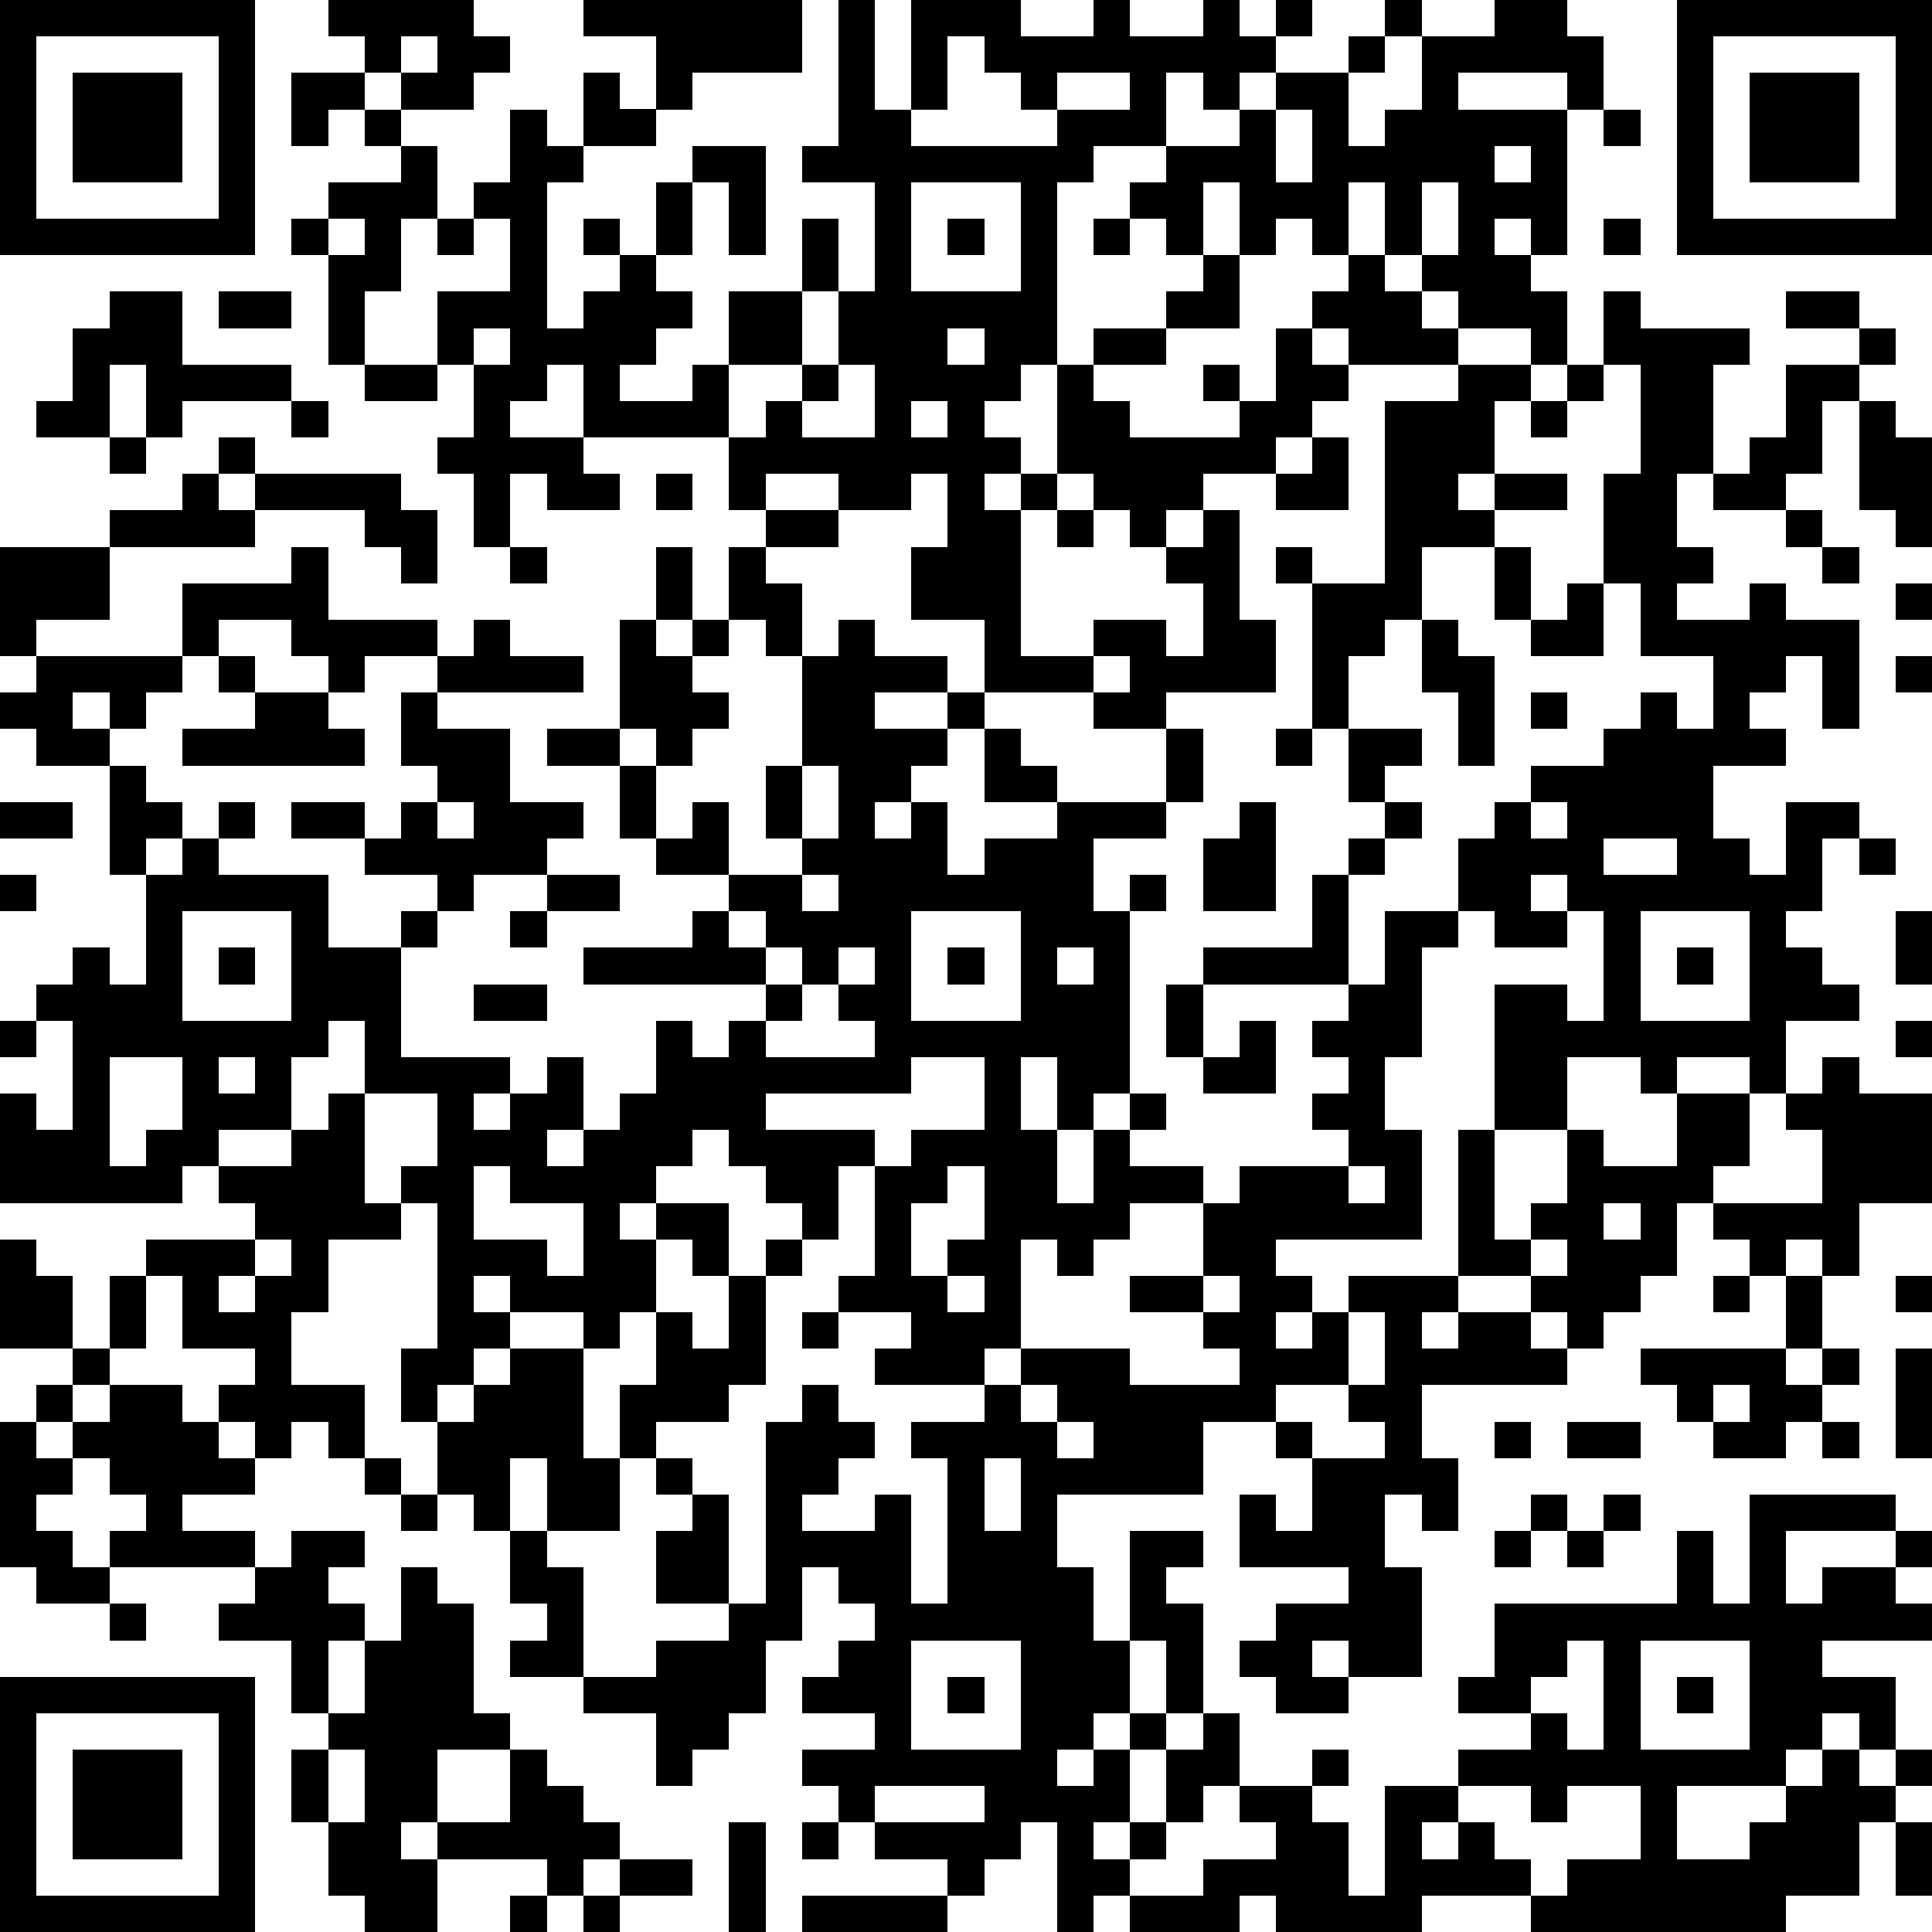 <?xml version="1.0" standalone="yes"?><svg version="1.1" xmlns="http://www.w3.org/2000/svg" xmlns:xlink="http://www.w3.org/1999/xlink" xmlns:ev="http://www.w3.org/2001/xml-events" width="212" height="212" shape-rendering="crispEdges"><path d="M0 0h7v7h-7zM9 0h4v1h1v1h-1v1h-2v-1h-1v-1h-1zM16 0h6v2h-3v1h-1v-2h-2zM23 0h1v3h1v-3h3v1h2v-1h1v1h2v-1h1v1h1v-1h1v1h-1v1h-1v1h-1v-1h-1v2h-2v1h-1v5h-1v1h-1v1h1v1h-1v1h1v-1h1v-3h1v-1h2v-1h1v-1h-1v-1h-1v-1h1v-1h2v-1h1v-1h2v-1h1v-1h1v1h-1v1h-1v2h1v-1h1v-2h2v-1h2v1h1v2h-1v-1h-3v1h3v4h-1v-1h-1v1h1v1h1v2h-1v-1h-2v-1h-1v-1h-1v-2h-1v2h-1v-1h-1v1h-1v-2h-1v2h1v2h-2v1h-2v1h1v1h3v-1h-1v-1h1v1h1v-2h1v-1h1v-1h1v1h1v1h1v1h-3v-1h-1v1h1v1h-1v1h-1v1h-2v1h-1v1h-1v-1h-1v-1h-1v1h-1v4h2v-1h2v1h1v-2h-1v-1h1v-1h1v3h1v2h-3v1h-2v-1h-3v-2h-2v-2h1v-2h-1v1h-2v-1h-2v1h-1v-2h-4v-2h-1v1h-1v1h2v1h1v1h-2v-1h-1v2h-1v-2h-1v-1h1v-2h-1v-2h2v-2h-1v-1h1v-2h1v1h1v-2h1v1h1v1h-2v1h-1v4h1v-1h1v-1h-1v-1h1v1h1v-2h1v-1h2v3h-1v-2h-1v2h-1v1h1v1h-1v1h-1v1h2v-1h1v-2h2v-2h1v2h-1v2h-2v2h1v-1h1v-1h1v-2h1v-3h-2v-1h1zM46 0h7v7h-7zM1 1v5h5v-5zM11 1v1h1v-1zM26 1v2h-1v1h4v-1h-1v-1h-1v-1zM47 1v5h5v-5zM2 2h3v3h-3zM8 2h2v1h-1v1h-1zM29 2v1h2v-1zM48 2h3v3h-3zM10 3h1v1h-1zM35 3v2h1v-2zM44 3h1v1h-1zM11 4h1v2h-1v2h-1v2h-1v-3h-1v-1h1v-1h2zM41 4v1h1v-1zM25 5v3h3v-3zM39 5v2h1v-2zM9 6v1h1v-1zM12 6h1v1h-1zM26 6h1v1h-1zM30 6h1v1h-1zM44 6h1v1h-1zM3 8h2v2h3v1h-3v1h-1v-2h-1v2h-2v-1h1v-2h1zM6 8h2v1h-2zM44 8h1v1h3v1h-1v3h-1v2h1v1h-1v1h2v-1h1v1h2v3h-1v-2h-1v1h-1v1h1v1h-2v2h1v1h1v-2h2v1h-1v2h-1v1h1v1h1v1h-2v2h-1v-1h-2v1h-1v-1h-2v2h-2v-4h2v1h1v-3h-1v-1h-1v1h1v1h-2v-1h-1v-2h1v-1h1v-1h2v-1h1v-1h1v1h1v-2h-2v-2h-1v-3h1v-3h-1zM49 8h2v1h-2zM13 9v1h1v-1zM26 9v1h1v-1zM51 9h1v1h-1zM10 10h2v1h-2zM23 10v1h-1v1h2v-2zM40 10h2v1h-1v2h-1v1h1v-1h2v1h-2v1h-2v2h-1v1h-1v2h-1v-4h-1v-1h1v1h2v-5h2zM43 10h1v1h-1zM49 10h2v1h-1v2h-1v1h-2v-1h1v-1h1zM8 11h1v1h-1zM25 11v1h1v-1zM42 11h1v1h-1zM51 11h1v1h1v3h-1v-1h-1zM3 12h1v1h-1zM6 12h1v1h-1zM36 12h1v2h-2v-1h1zM5 13h1v1h1v-1h4v1h1v2h-1v-1h-1v-1h-3v1h-4v-1h2zM18 13h1v1h-1zM21 14h2v1h-2zM29 14h1v1h-1zM49 14h1v1h-1zM0 15h3v2h-2v1h-1zM8 15h1v2h3v1h-2v1h-1v-1h-1v-1h-2v1h-1v-2h3zM14 15h1v1h-1zM18 15h1v2h-1zM20 15h1v1h1v2h-1v-1h-1zM41 15h1v2h-1zM50 15h1v1h-1zM43 16h1v2h-2v-1h1zM52 16h1v1h-1zM13 17h1v1h2v1h-4v-1h1zM17 17h1v1h1v-1h1v1h-1v1h1v1h-1v1h-1v-1h-1zM23 17h1v1h2v1h-2v1h2v-1h1v1h-1v1h-1v1h-1v1h1v-1h1v2h1v-1h2v-1h-2v-2h1v1h1v1h3v-2h1v2h-1v1h-2v2h1v-1h1v1h-1v5h-1v1h-1v-2h-1v2h1v2h1v-2h1v-1h1v1h-1v1h2v1h-2v1h-1v1h-1v-1h-1v3h-1v1h-3v-1h1v-1h-2v-1h1v-3h-1v2h-1v-1h-1v-1h-1v-1h-1v1h-1v1h-1v1h1v-1h2v2h-1v-1h-1v2h-1v1h-1v-1h-2v-1h-1v1h1v1h-1v1h-1v1h-1v-2h1v-4h-1v-1h1v-2h-2v-2h-1v1h-1v2h-2v1h-1v1h-5v-3h1v1h1v-3h-1v-1h1v-1h1v1h1v-3h-1v-3h-2v-1h-1v-1h1v-1h4v1h-1v1h-1v-1h-1v1h1v1h1v1h1v1h-1v1h1v-1h1v-1h1v1h-1v1h3v2h2v-1h1v-1h-2v-1h-2v-1h2v1h1v-1h1v-1h-1v-2h1v1h2v2h2v1h-1v1h-2v1h-1v1h-1v3h3v1h-1v1h1v-1h1v-1h1v2h-1v1h1v-1h1v-1h1v-2h1v1h1v-1h1v-1h-5v-1h3v-1h1v-1h-2v-1h-1v-2h-2v-1h2v1h1v2h1v-1h1v2h2v-1h-1v-2h1v-3h1zM39 17h1v1h1v3h-1v-2h-1zM6 18h1v1h-1zM30 18v1h1v-1zM52 18h1v1h-1zM7 19h2v1h1v1h-5v-1h2zM42 19h1v1h-1zM35 20h1v1h-1zM37 20h2v1h-1v1h-1zM22 21v2h1v-2zM0 22h2v1h-2zM12 22v1h1v-1zM34 22h1v3h-2v-2h1zM38 22h1v1h-1zM42 22v1h1v-1zM37 23h1v1h-1zM44 23v1h2v-1zM51 23h1v1h-1zM0 24h1v1h-1zM15 24h2v1h-2zM22 24v1h1v-1zM36 24h1v3h-4v-1h3zM5 25v3h3v-3zM14 25h1v1h-1zM20 25v1h1v-1zM25 25v3h3v-3zM38 25h2v1h-1v3h-1v2h1v3h-4v1h1v1h-1v1h1v-1h1v-1h3v-4h1v3h1v-1h1v-2h1v1h2v-2h2v2h-1v1h-1v2h-1v1h-1v1h-1v-1h-1v-1h-2v1h-1v1h1v-1h2v1h1v1h-4v2h1v2h-1v-1h-1v2h1v3h-2v-1h-1v1h1v1h-2v-1h-1v-1h1v-1h2v-1h-3v-2h1v1h1v-2h-1v-1h-2v2h-4v2h1v2h1v-3h2v1h-1v1h1v3h-1v-2h-1v2h-1v1h-1v1h1v-1h1v-1h1v1h-1v2h-1v1h1v-1h1v-2h1v-1h1v2h-1v1h-1v1h-1v1h-1v1h-1v-3h-1v1h-1v1h-1v-1h-2v-1h-1v-1h-1v-1h2v-1h-2v-1h1v-1h1v-1h-1v-1h-1v2h-1v2h-1v1h-1v1h-1v-2h-2v-1h-2v-1h1v-1h-1v-2h-1v-1h-1v-2h1v-1h1v-1h2v3h1v-2h1v-2h1v1h1v-2h1v-1h1v1h-1v3h-1v1h-2v1h-1v2h-2v-2h-1v2h1v1h1v3h2v-1h2v-1h-2v-2h1v-1h-1v-1h1v1h1v3h1v-5h1v-1h1v1h1v1h-1v1h-1v1h2v-1h1v3h1v-4h-1v-1h2v-1h1v-1h3v1h3v-1h-1v-1h-2v-1h2v-2h1v-1h3v-1h-1v-1h1v-1h-1v-1h1v-1h1zM45 25v3h3v-3zM52 25h1v2h-1zM6 26h1v1h-1zM21 26v1h1v-1zM23 26v1h-1v1h-1v1h3v-1h-1v-1h1v-1zM26 26h1v1h-1zM29 26v1h1v-1zM46 26h1v1h-1zM13 27h2v1h-2zM32 27h1v2h-1zM0 28h1v1h-1zM34 28h1v2h-2v-1h1zM52 28h1v1h-1zM3 29v3h1v-1h1v-2zM6 29v1h1v-1zM25 29v1h-4v1h3v1h1v-1h2v-2zM50 29h1v1h2v3h-2v2h-1v-1h-1v1h-1v-1h-1v-1h3v-2h-1v-1h1zM9 30h1v3h1v1h-2v2h-1v2h2v2h-1v-1h-1v1h-1v-1h-1v-1h1v-1h-2v-2h-1v-1h3v-1h-1v-1h2v-1h1zM13 32v2h2v1h1v-2h-2v-1zM26 32v1h-1v2h1v-1h1v-2zM37 32v1h1v-1zM44 33v1h1v-1zM0 34h1v1h1v2h-2zM7 34v1h-1v1h1v-1h1v-1zM42 34v1h1v-1zM3 35h1v2h-1zM26 35v1h1v-1zM33 35v1h1v-1zM47 35h1v1h-1zM49 35h1v2h-1zM52 35h1v1h-1zM22 36h1v1h-1zM37 36v2h-2v1h1v1h2v-1h-1v-1h1v-2zM2 37h1v1h-1zM45 37h4v1h1v-1h1v1h-1v1h-1v1h-2v-1h-1v-1h-1zM52 37h1v3h-1zM1 38h1v1h-1zM3 38h2v1h1v1h1v1h-2v1h2v1h-4v-1h1v-1h-1v-1h-1v-1h1zM28 38v1h1v-1zM47 38v1h1v-1zM0 39h1v1h1v1h-1v1h1v1h1v1h-2v-1h-1zM29 39v1h1v-1zM41 39h1v1h-1zM43 39h2v1h-2zM50 39h1v1h-1zM10 40h1v1h-1zM27 40v2h1v-2zM11 41h1v1h-1zM42 41h1v1h-1zM44 41h1v1h-1zM48 41h4v1h-3v2h1v-1h2v-1h1v1h-1v1h1v1h-3v1h2v2h-1v-1h-1v1h-1v1h-3v2h2v-1h1v-1h1v-1h1v1h1v-1h1v1h-1v1h-1v2h-2v1h-7v-1h-3v1h-4v-1h-1v1h-3v-1h2v-1h2v-1h-1v-1h2v-1h1v1h-1v1h1v2h1v-3h2v-1h2v-1h-2v-1h1v-2h5v-2h1v2h1zM8 42h2v1h-1v1h1v1h-1v2h-1v-2h-2v-1h1v-1h1zM41 42h1v1h-1zM43 42h1v1h-1zM11 43h1v1h1v3h1v1h-2v2h-1v1h1v-1h2v-2h1v1h1v1h1v1h-1v1h-1v-1h-3v2h-2v-1h-1v-2h-1v-2h1v-1h1v-2h1zM3 44h1v1h-1zM25 45v3h3v-3zM43 45v1h-1v1h1v1h1v-3zM45 45v3h3v-3zM0 46h7v7h-7zM26 46h1v1h-1zM46 46h1v1h-1zM1 47v5h5v-5zM2 48h3v3h-3zM9 48v2h1v-2zM24 49v1h3v-1zM40 49v1h-1v1h1v-1h1v1h1v1h1v-1h2v-2h-2v1h-1v-1zM20 50h1v3h-1zM22 50h1v1h-1zM52 50h1v2h-1zM17 51h2v1h-2zM14 52h1v1h-1zM16 52h1v1h-1zM22 52h4v1h-4z" style="fill:#000" transform="translate(0,0) scale(4)"/></svg>